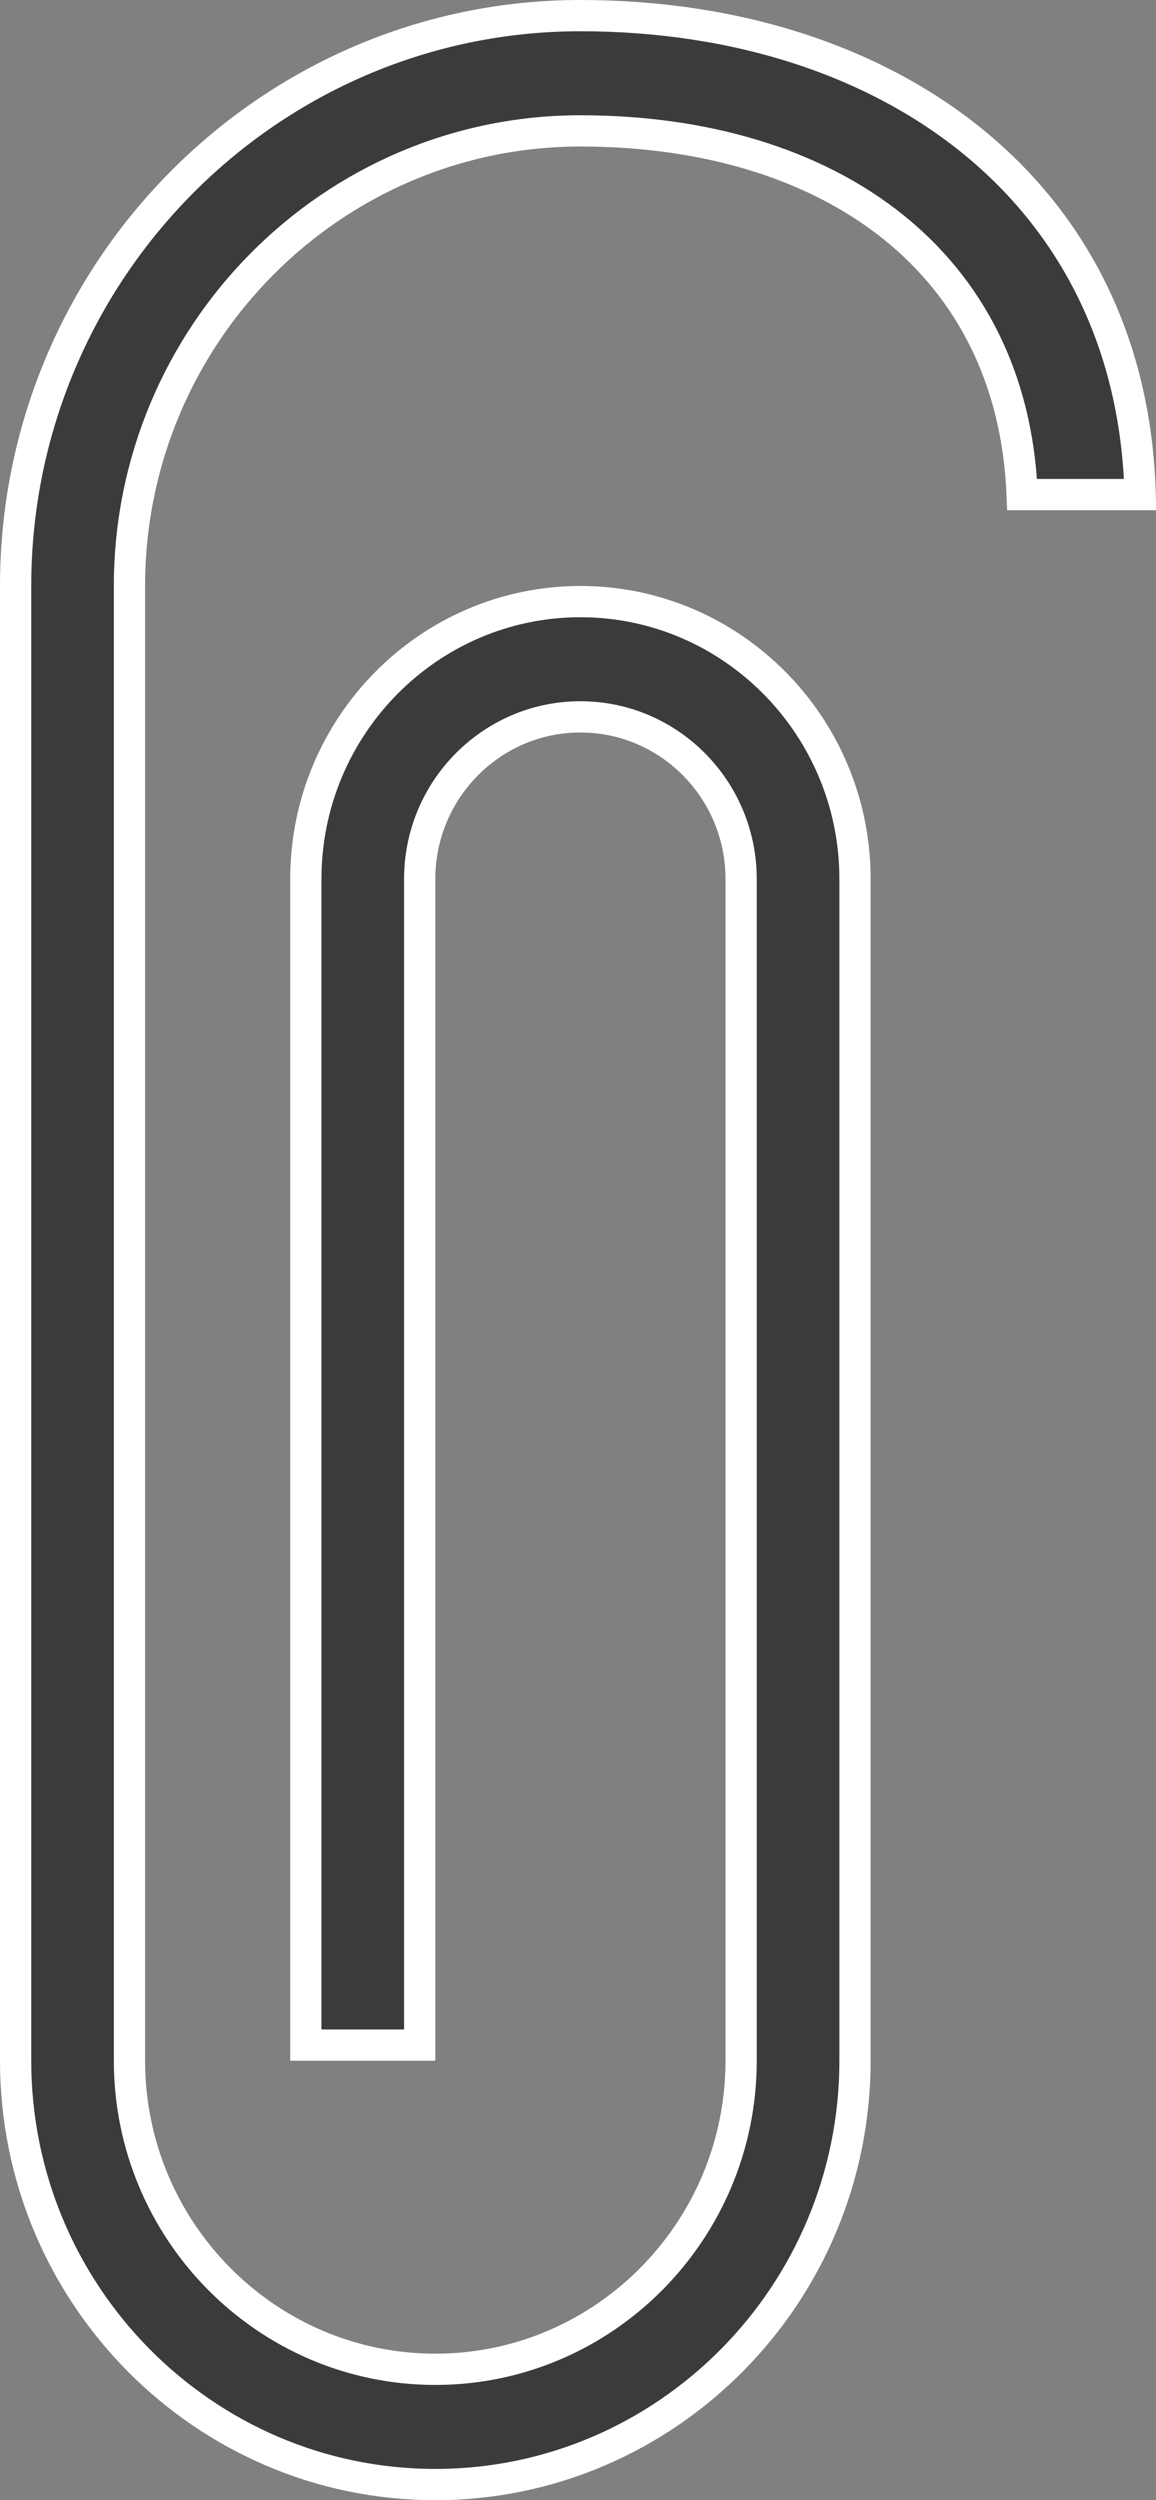 <?xml version="1.0" encoding="UTF-8"?> <svg xmlns="http://www.w3.org/2000/svg" width="37" height="80" viewBox="0 0 37 80" fill="none"><rect x="0" y="0" width="37" height="80" fill="#808080" stroke="none"/> <path d="M36.493 15.826H32.716C32.564 12.108 31.041 9.232 28.597 7.268C26.033 5.209 22.499 4.188 18.577 4.188C10.614 4.188 4.144 10.724 4.144 18.75V65.938C4.144 71.379 8.531 75.812 13.933 75.812C19.335 75.812 23.721 71.379 23.721 65.938V28.125C23.721 25.268 21.419 22.938 18.577 22.938C15.736 22.938 13.433 25.268 13.433 28.125V65.438H9.789V28.125C9.789 23.227 13.736 19.25 18.577 19.25C23.419 19.25 27.366 23.227 27.366 28.125V65.938C27.366 73.42 21.335 79.5 13.933 79.5C6.531 79.5 0.5 73.42 0.5 65.938V18.75C0.5 8.683 8.614 0.5 18.577 0.5C23.605 0.5 28.09 1.97 31.309 4.669C34.41 7.271 36.366 11.039 36.493 15.826Z" fill="#1F1F1F" fill-opacity="0.7" stroke="white"></path> </svg> 